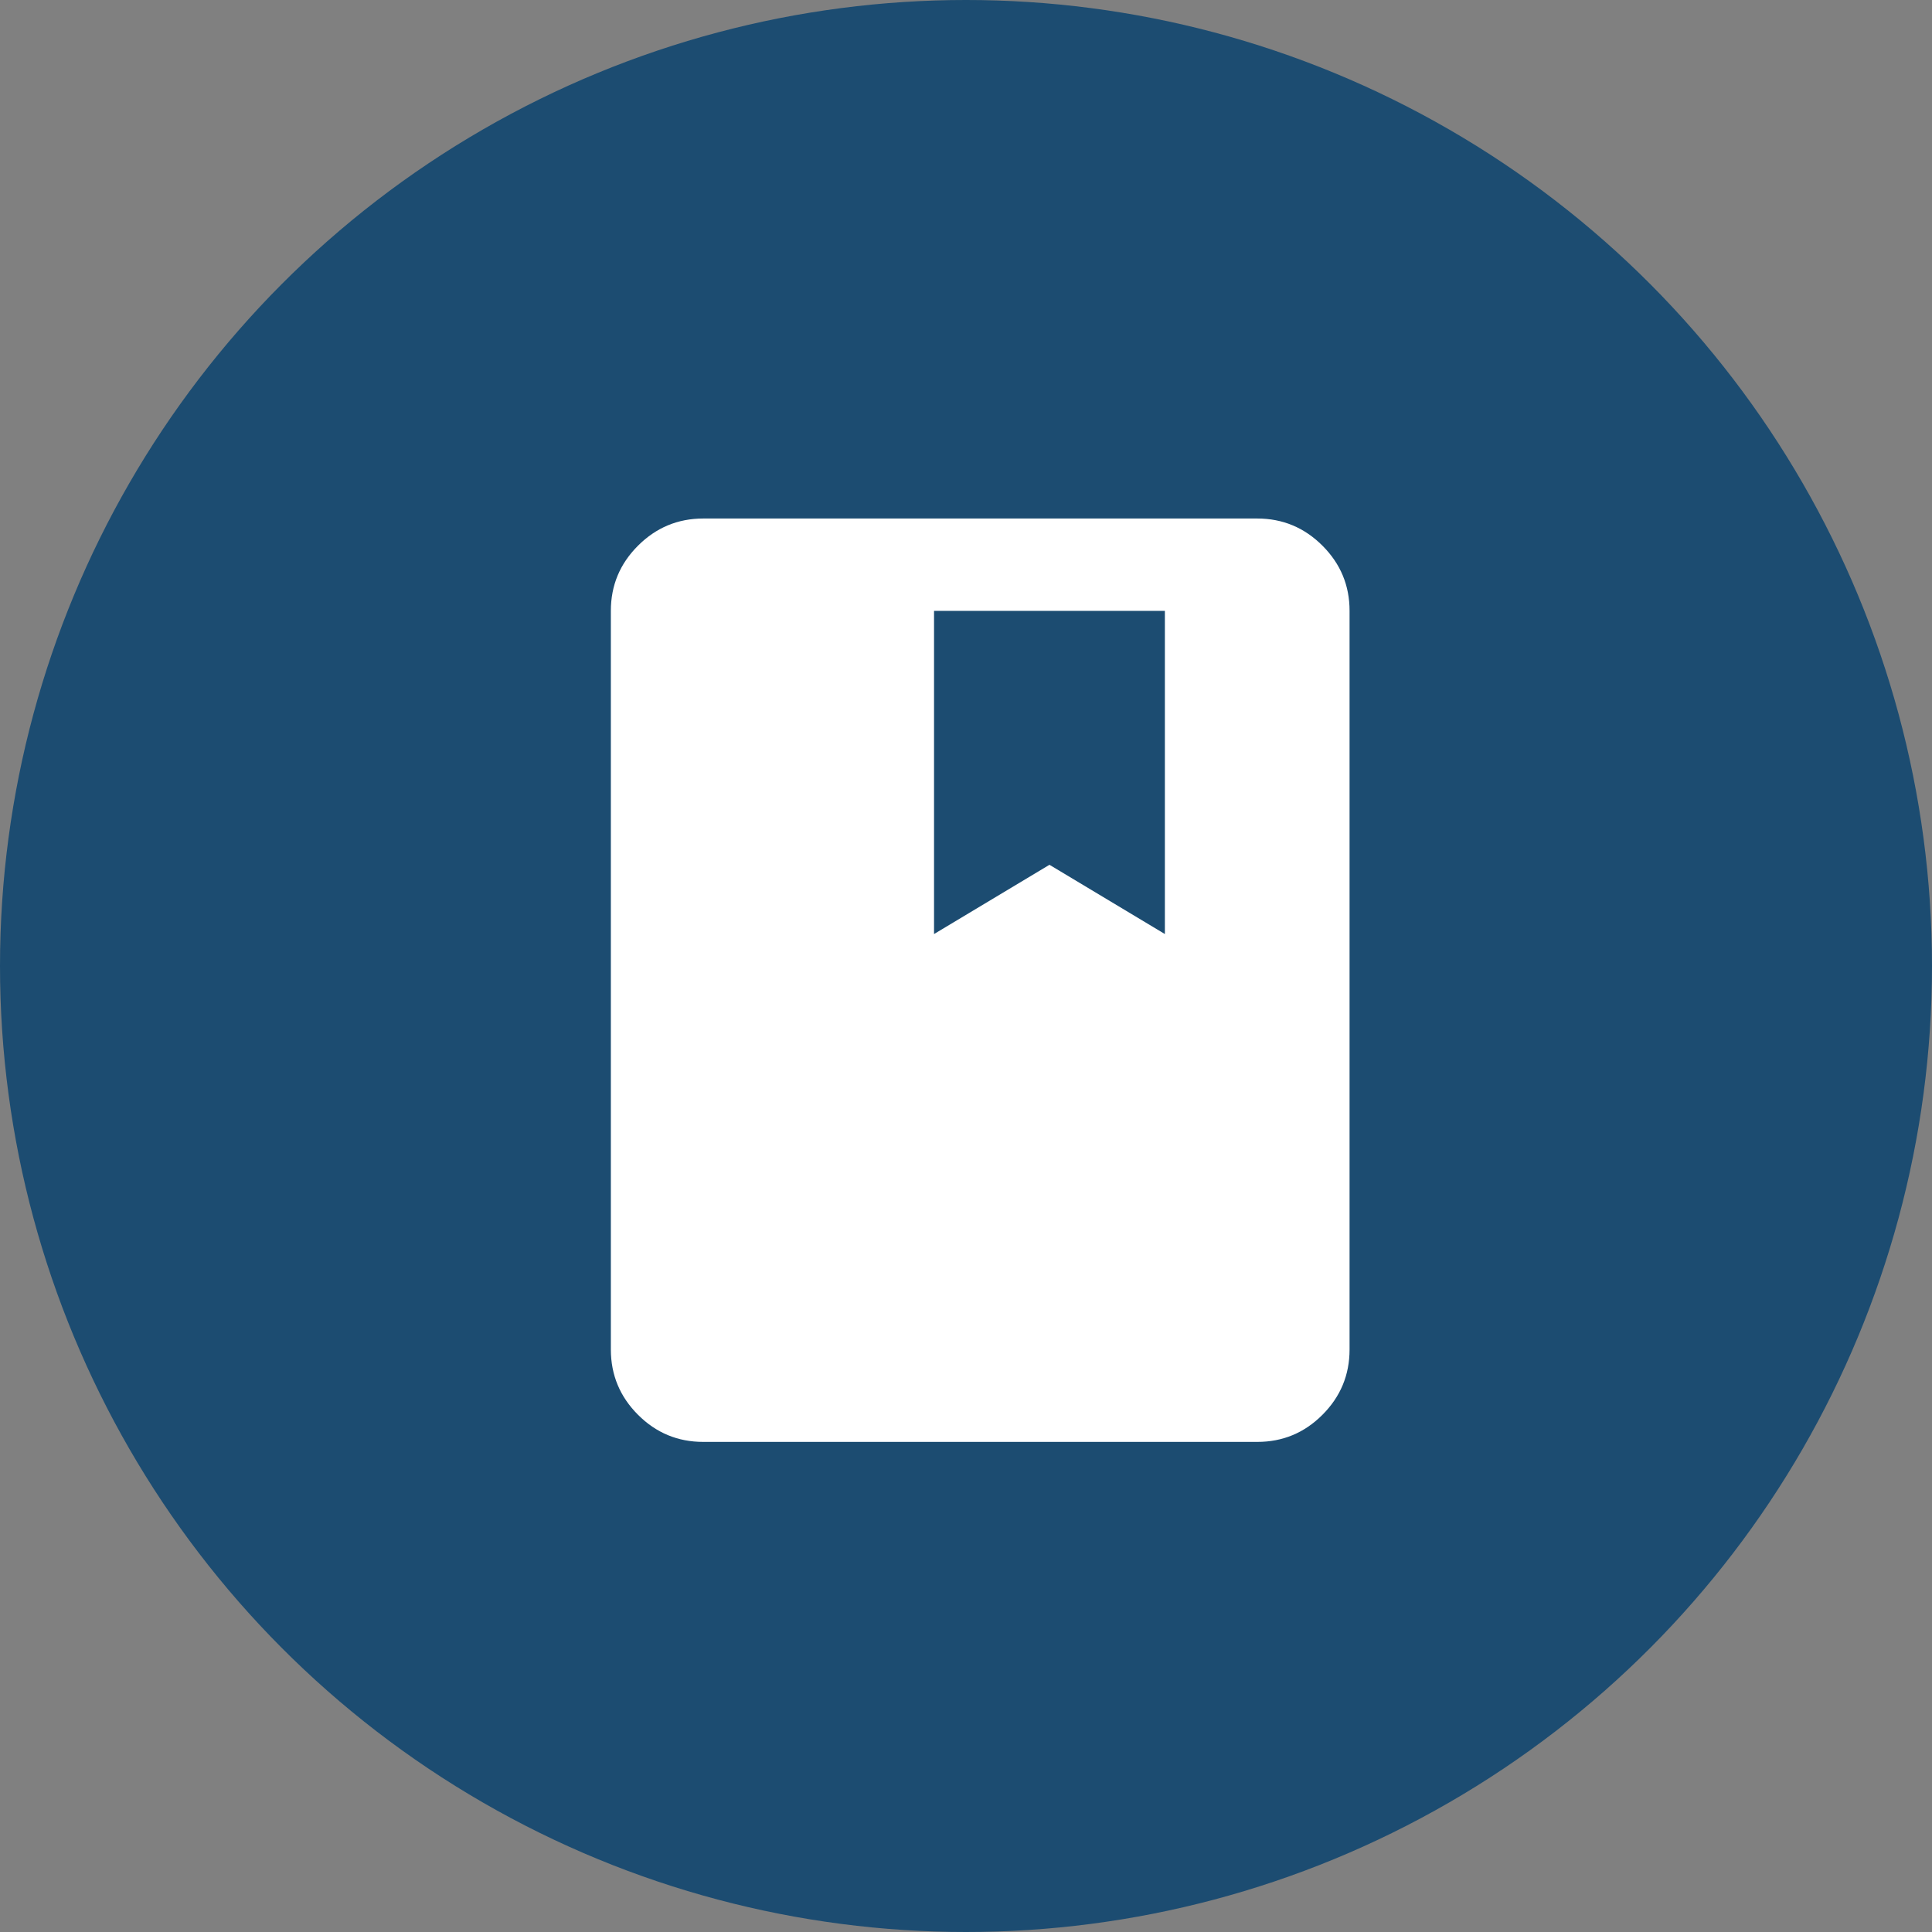 <svg width="68" height="68" viewBox="0 0 68 68" fill="none" xmlns="http://www.w3.org/2000/svg">
<rect x="0" y="0" width="68" height="68" fill="#808080" stroke="none"/>
<circle cx="34" cy="34" r="34" fill="#1C4C71"/>
<path d="M24.75 50.75C23.856 50.75 23.091 50.432 22.456 49.796C21.82 49.16 21.501 48.395 21.5 47.5V21.5C21.5 20.606 21.819 19.841 22.456 19.206C23.093 18.57 23.857 18.251 24.75 18.25H44.25C45.144 18.25 45.909 18.569 46.546 19.206C47.183 19.843 47.501 20.607 47.5 21.5V47.5C47.5 48.394 47.182 49.159 46.546 49.796C45.91 50.433 45.145 50.751 44.25 50.75H24.75ZM32.875 32.875L36.938 30.438L41 32.875V21.5H32.875V32.875Z" fill="white"/>
</svg>
